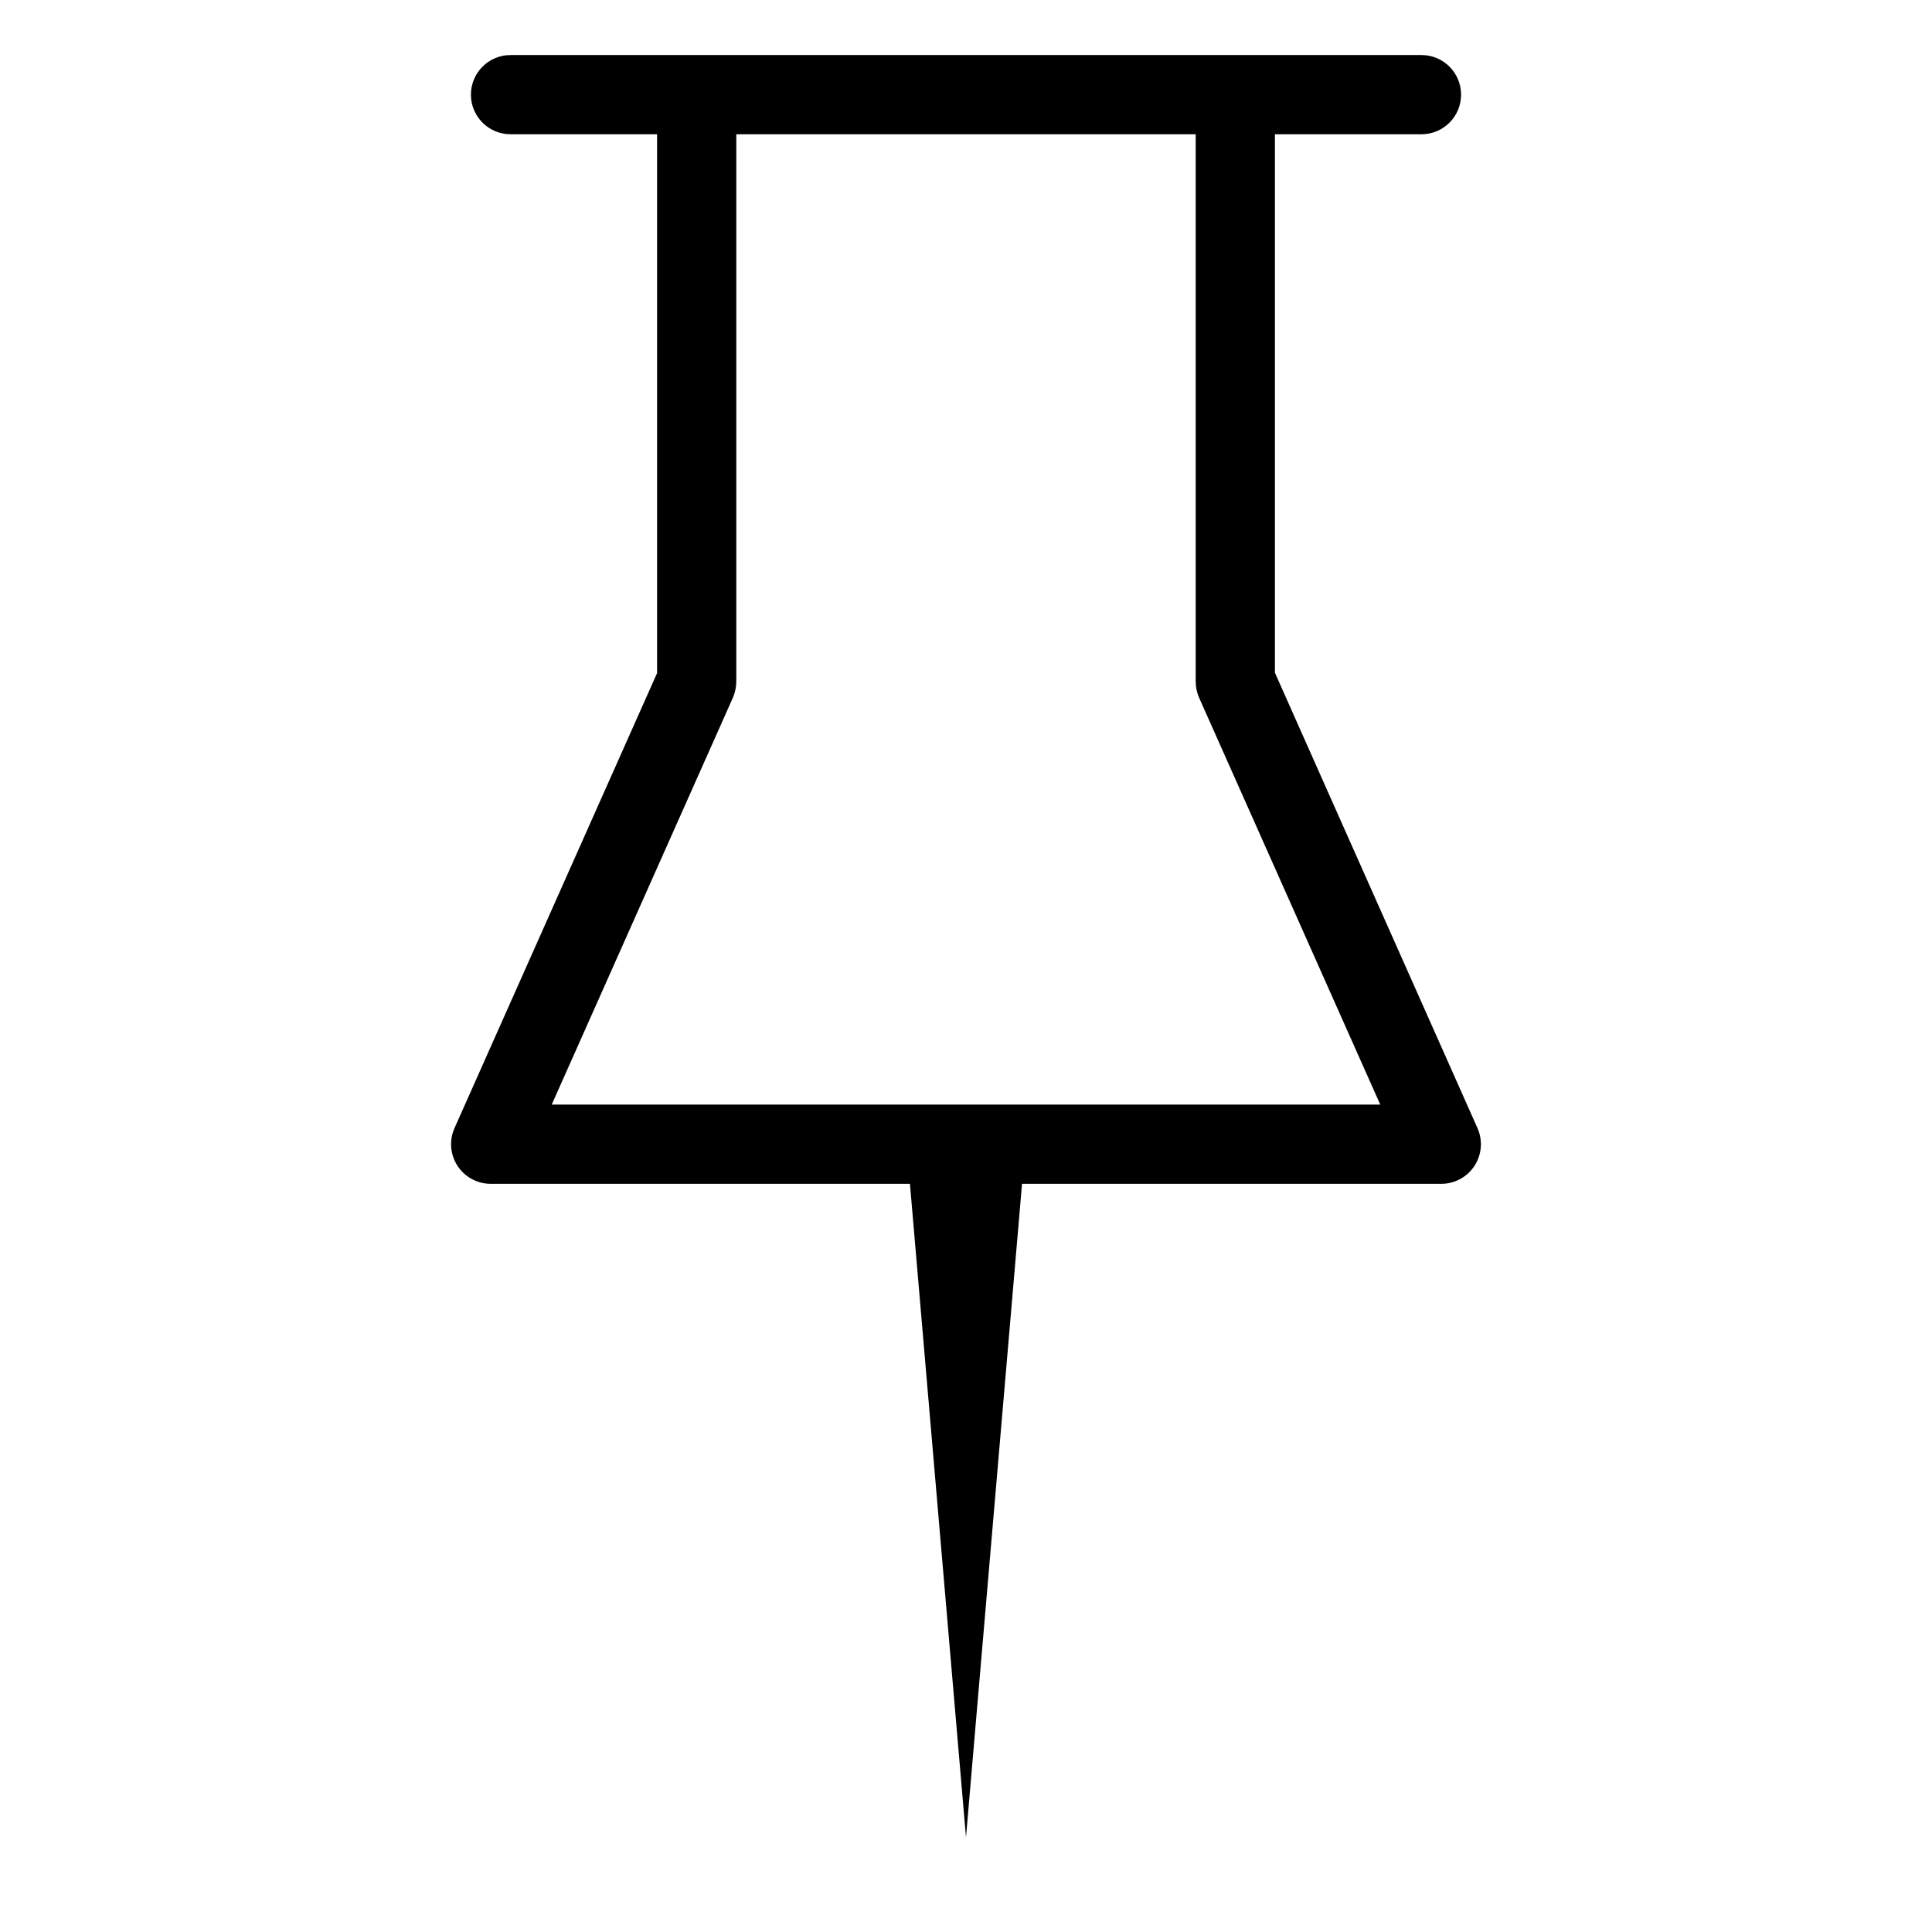 <?xml version="1.0" encoding="UTF-8"?>
<!-- Uploaded to: ICON Repo, www.svgrepo.com, Generator: ICON Repo Mixer Tools -->
<svg fill="#000000" width="800px" height="800px" version="1.1" viewBox="144 144 512 512" xmlns="http://www.w3.org/2000/svg">
 <path d="m264.44 442.98c-1.438 3.246-1.137 7 0.801 9.977 1.941 2.977 5.254 4.773 8.805 4.769h111.1l14.852 173.18 14.852-173.18h111.1c3.555 0.004 6.867-1.793 8.805-4.769 1.938-2.977 2.238-6.731 0.801-9.977l-53.688-120.7v-142.7h38.836c5.797 0 10.496-4.699 10.496-10.496 0-5.797-4.699-10.496-10.496-10.496h-241.41c-5.797 0-10.496 4.699-10.496 10.496 0 5.797 4.699 10.496 10.496 10.496h38.836v142.8zm196.43-263.4v145c0.004 1.48 0.305 2.941 0.895 4.301l48.016 107.85h-219.57l48.02-107.85c0.586-1.359 0.887-2.82 0.891-4.301v-145z"/>
</svg>